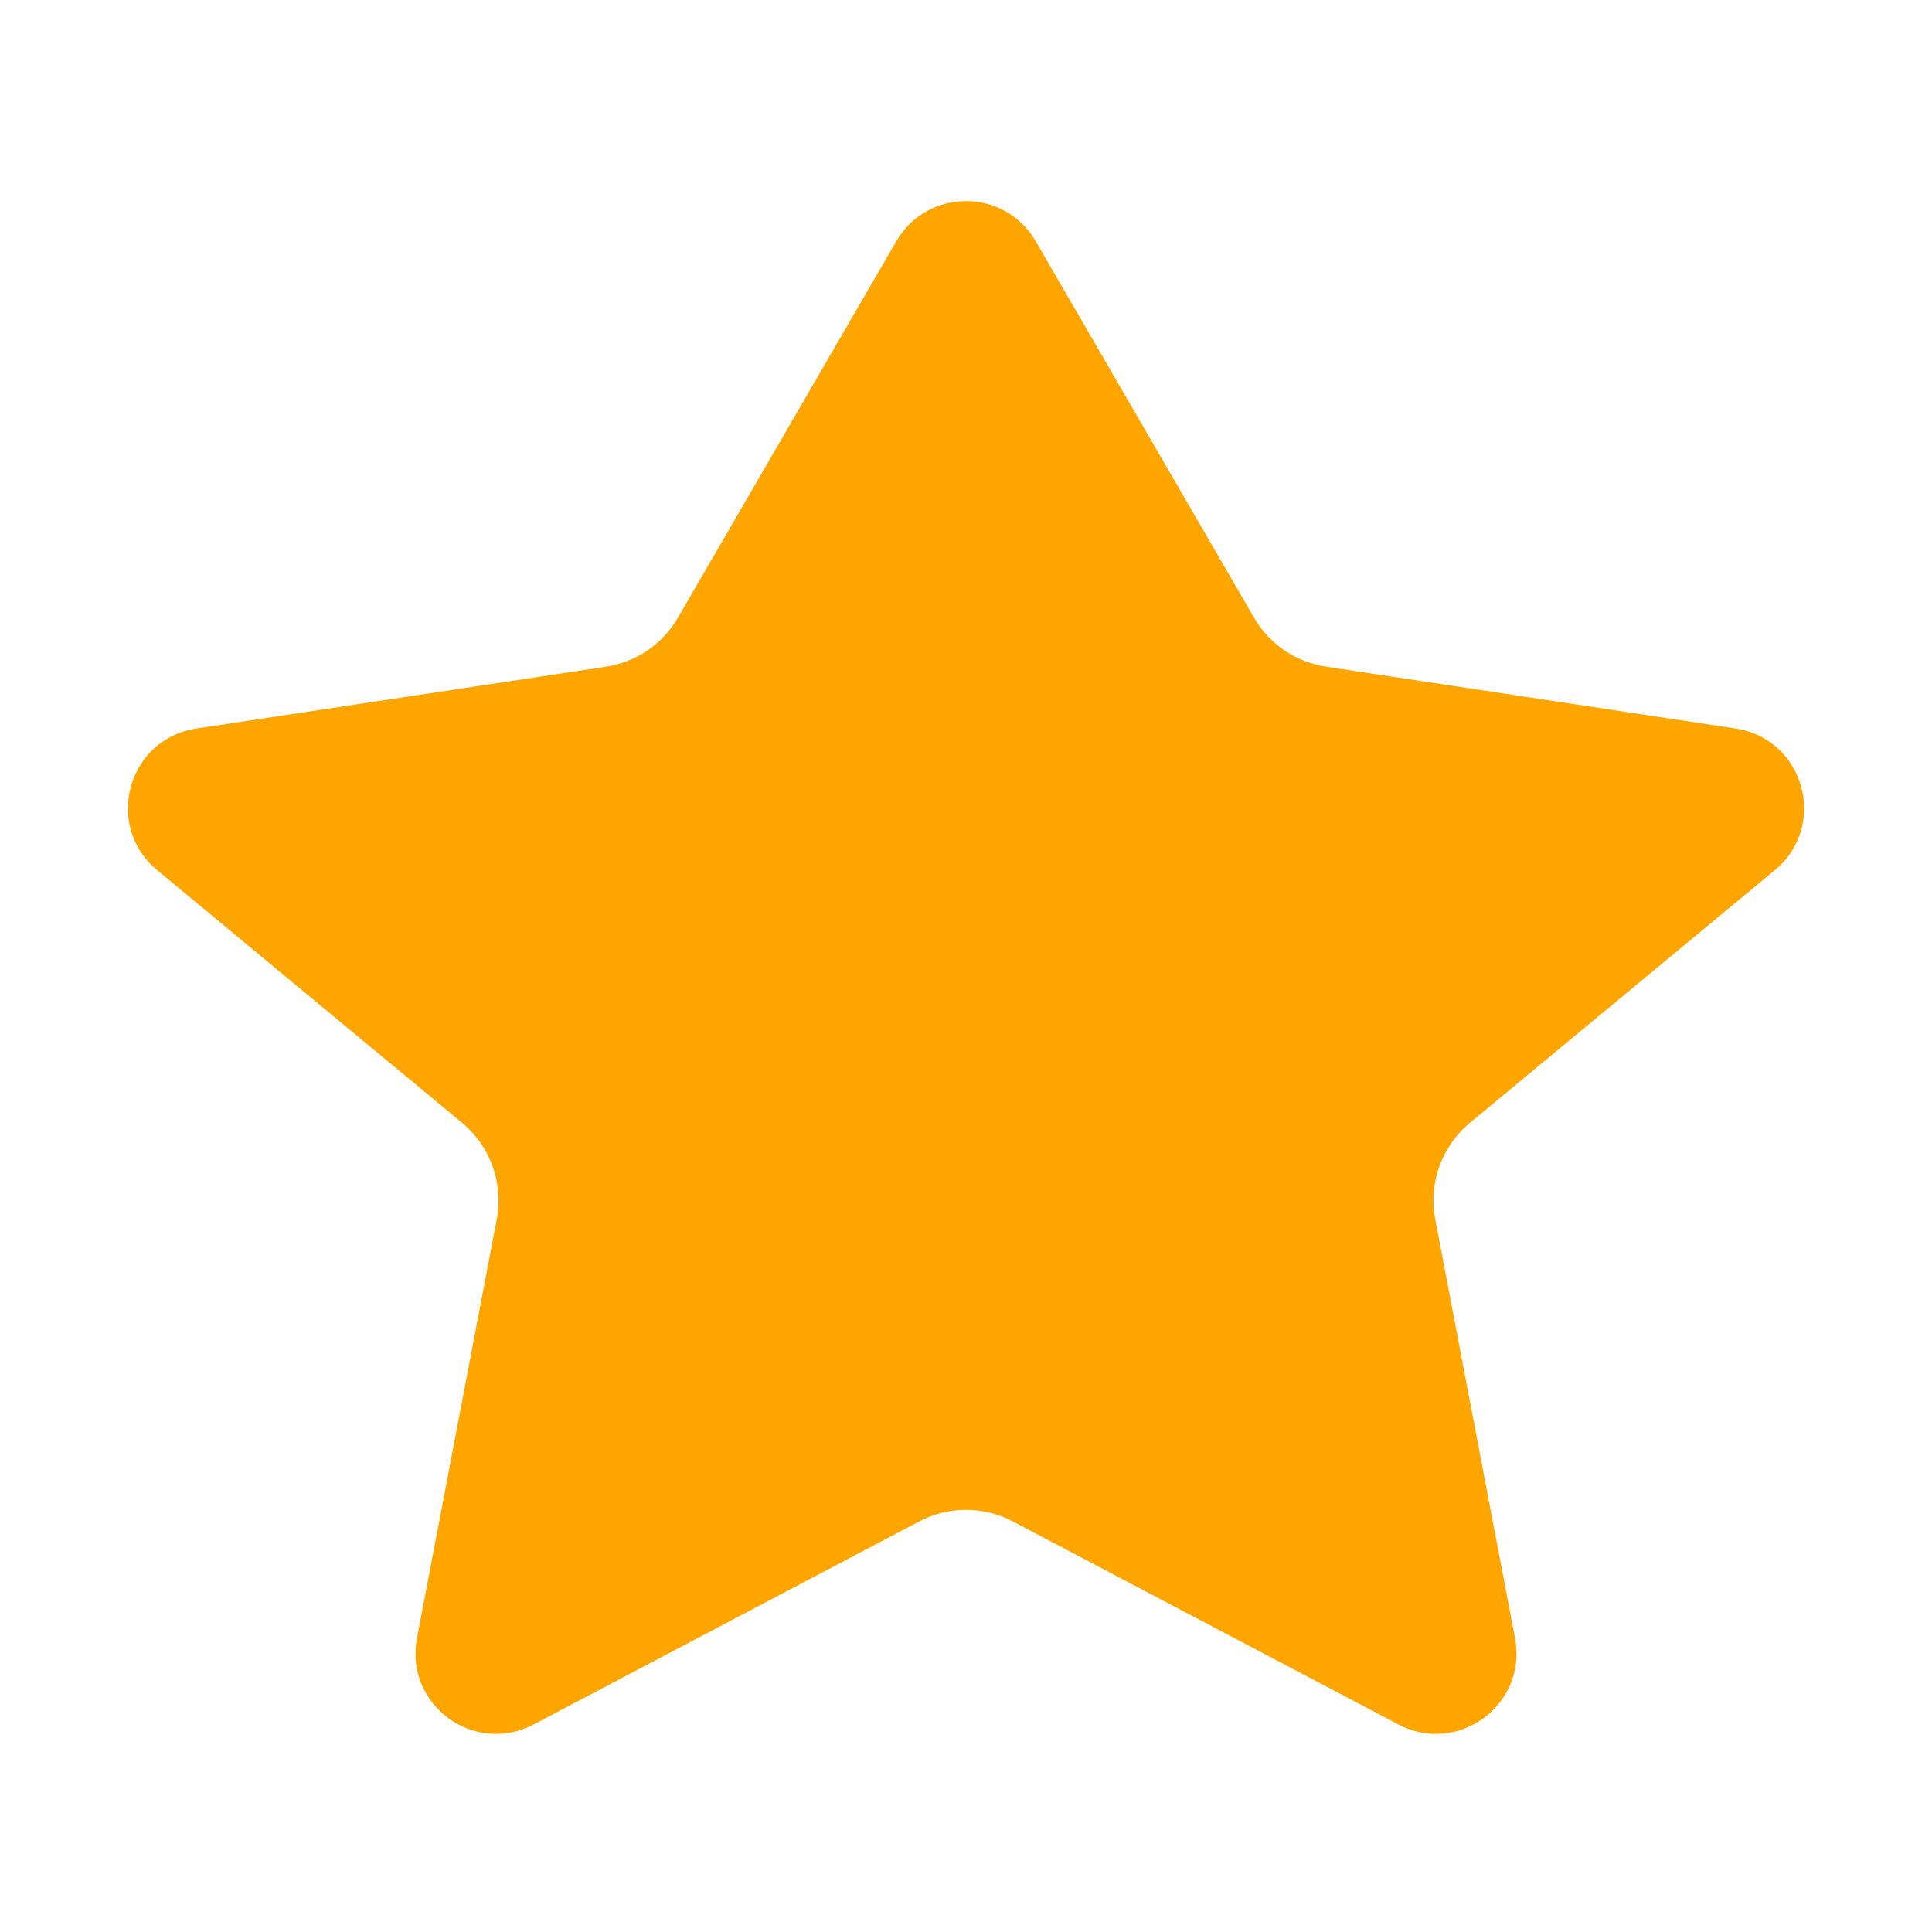 <svg xmlns="http://www.w3.org/2000/svg" viewBox="0 0 24 24" class="rating_star__nbAQt"
>
        <path
          d="M12.865 2.996C12.48 2.332 11.52 2.332 11.135
          2.996L8.421 7.674C8.231 8.002 7.902 8.226 7.527
          8.282L2.44 9.05C1.586 9.179 1.286 10.258 1.952
          10.809L5.741 13.948C6.091 14.239 6.256 14.697 6.171
          15.145L5.18 20.35C5.023 21.173 5.887 21.812 6.628 
          21.422L11.418 18.9C11.782 18.708 12.218 18.708 12.582
          18.9L17.372 21.422C18.113 21.812 18.977 21.173 18.82
          20.35L17.829 15.145C17.744 14.697 17.909 14.239 18.259 
          13.948L22.048 10.809C22.714 10.258 22.414 9.179 21.56 
          9.05L16.474 8.282C16.098 8.226 15.769 8.002 15.579 7.674L12.865 2.996Z"
          fill="orange"
        />
         
</svg>
